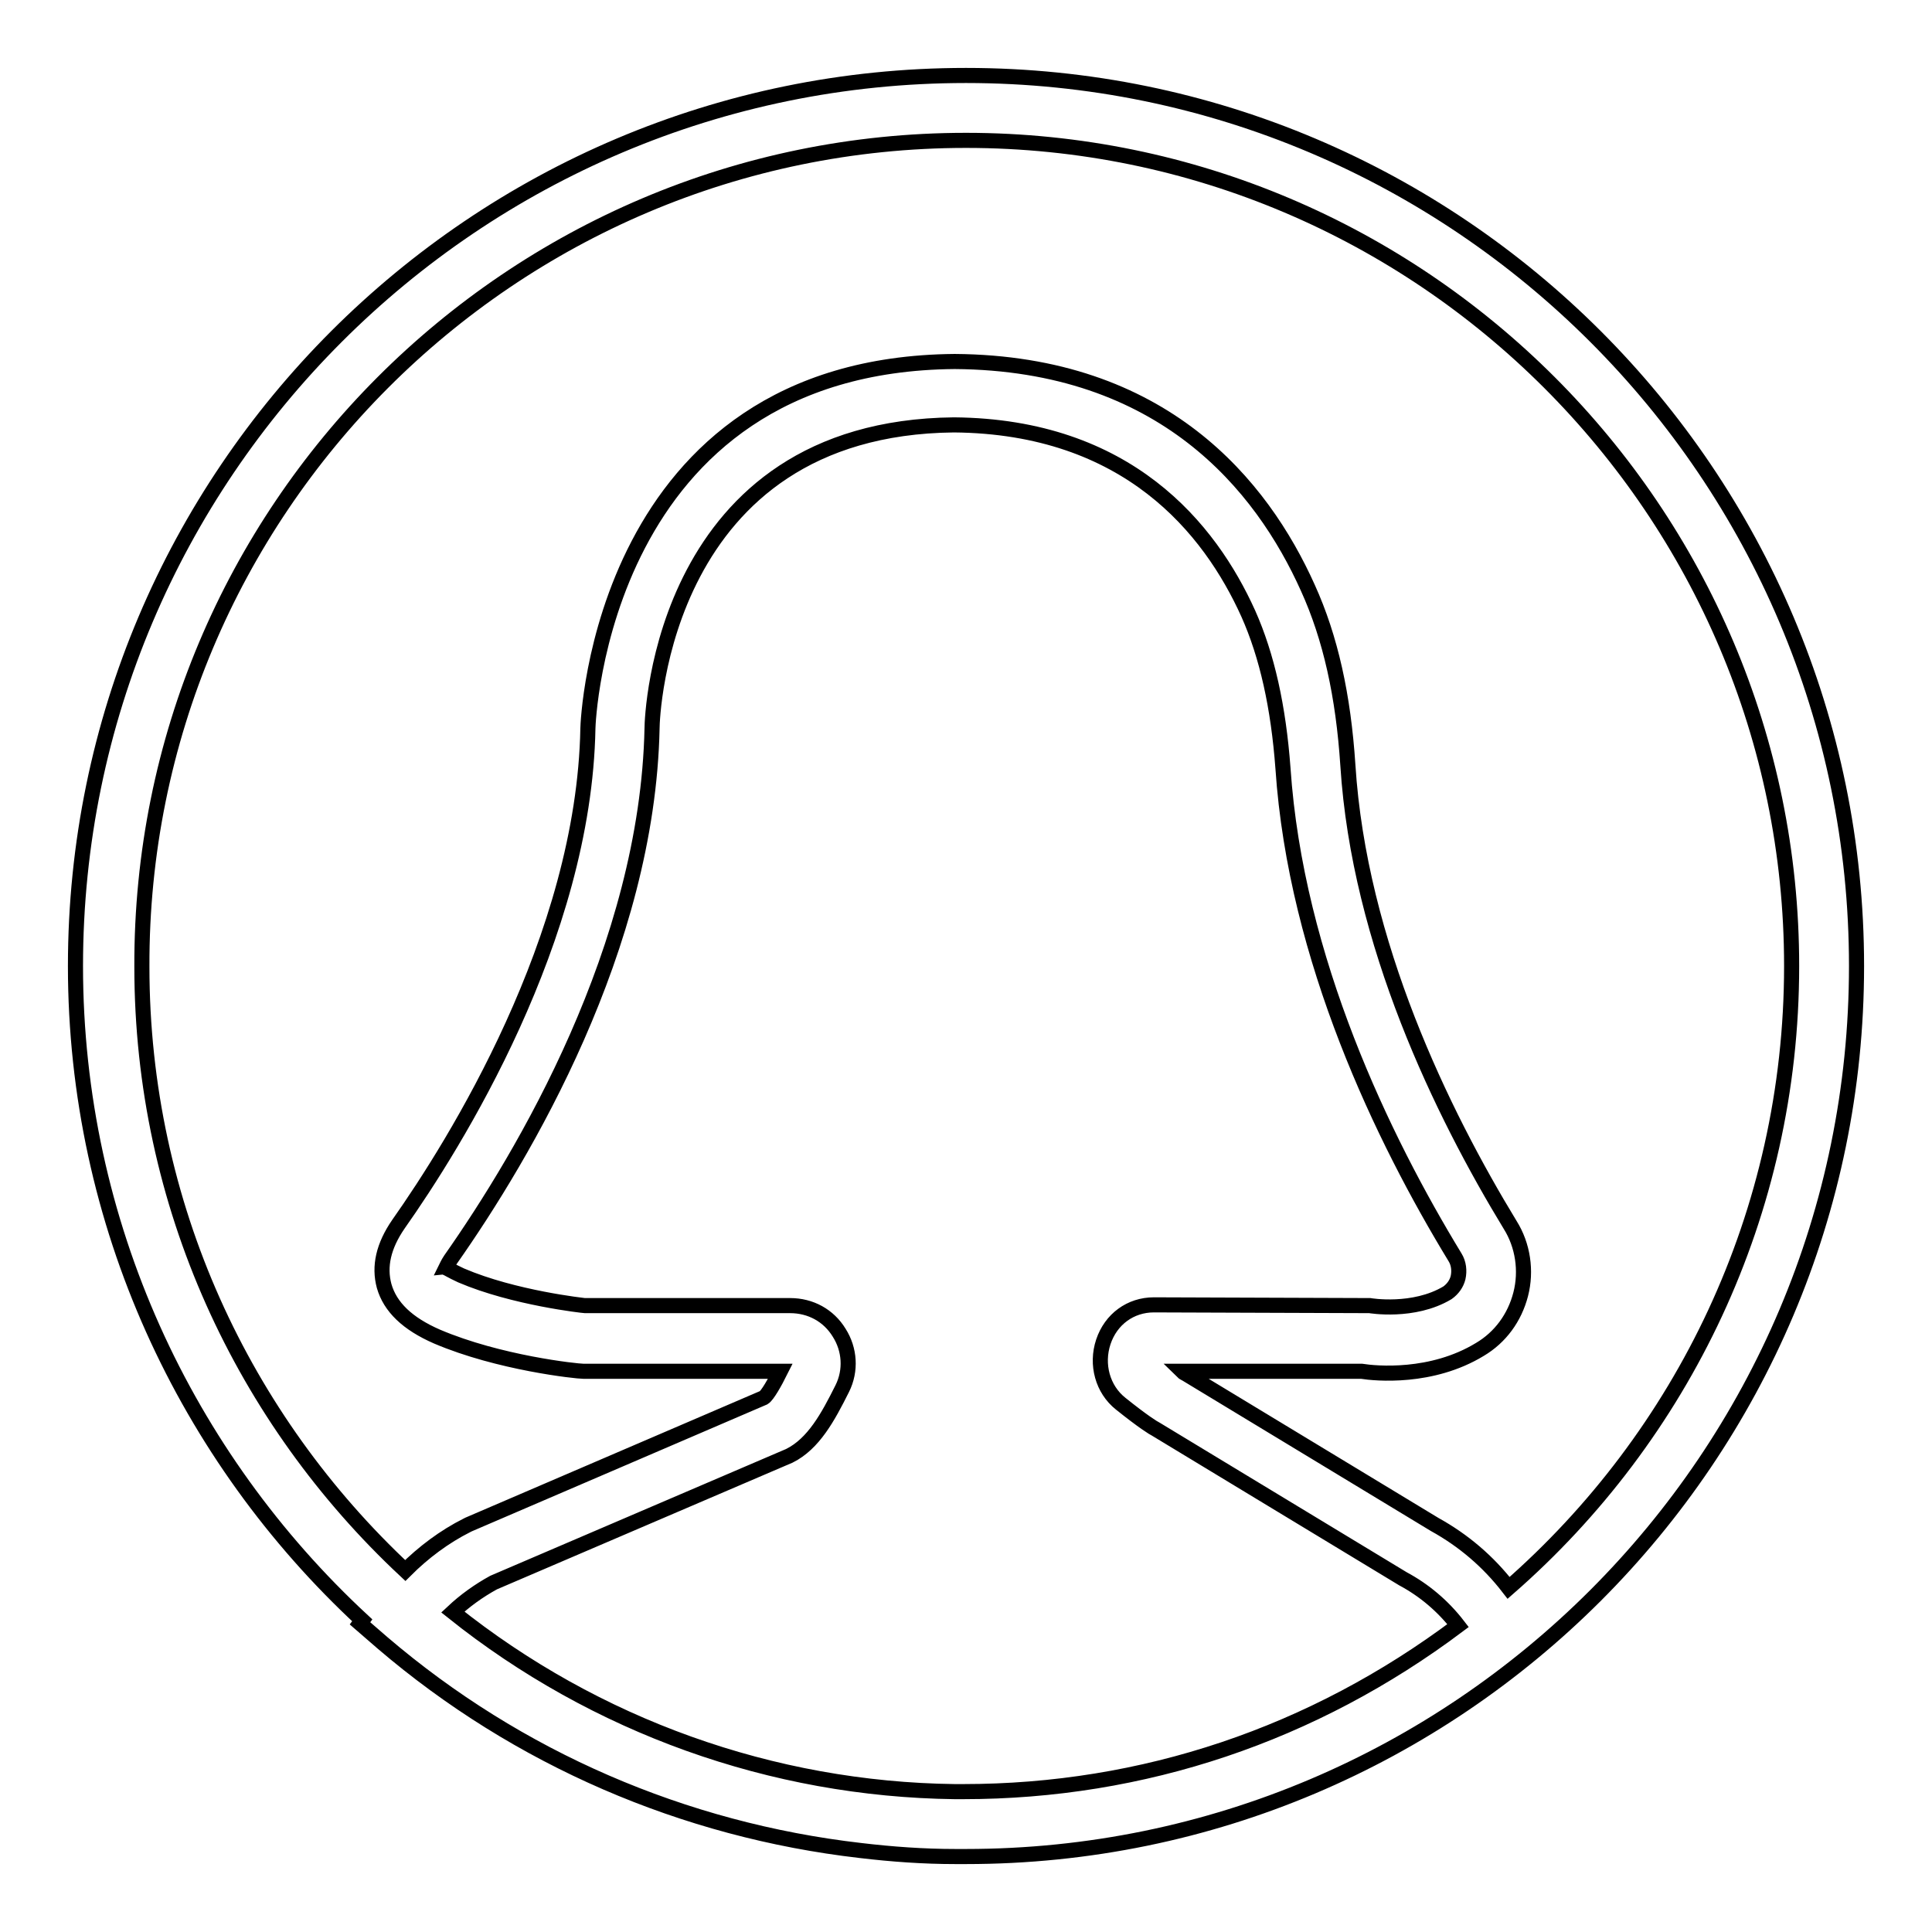 <?xml version="1.0" encoding="utf-8"?>
<!-- Svg Vector Icons : http://www.onlinewebfonts.com/icon -->
<!DOCTYPE svg PUBLIC "-//W3C//DTD SVG 1.1//EN" "http://www.w3.org/Graphics/SVG/1.1/DTD/svg11.dtd">
<svg version="1.1" xmlns="http://www.w3.org/2000/svg" xmlns:xlink="http://www.w3.org/1999/xlink" x="0px" y="0px" viewBox="0 0 256 256" enable-background="new 0 0 256 256" xml:space="preserve">
<g> <path stroke-width="2" fill-opacity="0" stroke="#000000"  d="M128,10C62.9,10,10,62.9,10,128c0,34.2,14.7,65.1,38,86.7l-0.3,0.4l3,2.6c17.9,15.3,39.9,24.8,63.3,27.5 c4.2,0.5,8.4,0.8,12.6,0.8c0.3,0,0.5,0,0.8,0l0.2,0l0.4,0c65.1,0,118-52.9,118-118C246,62.9,193.1,10,128,10z M127.6,237.4 c-0.4,0-0.8,0-1.1,0c-24.2-0.3-47.6-8.7-66.5-23.8c1.6-1.5,3.4-2.8,5.4-3.9l39.2-16.8c3.2-1.6,5.1-5.1,7-8.9c1.2-2.4,1-5.2-0.4-7.4 c-1.4-2.3-3.8-3.6-6.5-3.6l-27.2,0c-0.1,0-9.4-1-16.4-4c-1.3-0.6-1.9-1-2-1c0.1-0.2,0.2-0.5,0.6-1.1c9.7-13.8,26.1-41.4,26.7-70.4 c0-1.6,1.3-39.8,40-40.2c23,0.2,33.9,13.7,39,25c2.5,5.6,4,12.4,4.6,20.5c1.7,25.3,13.3,49.2,22.8,64.8c0.5,0.8,0.6,1.8,0.4,2.7 c-0.2,0.8-0.7,1.5-1.4,2c-4.5,2.7-10.3,1.7-10.3,1.7l-28.6-0.1c-3.1,0-5.7,1.9-6.7,4.9c-1,3-0.1,6.3,2.3,8.2c3,2.4,4.3,3.2,4.7,3.4 l32.7,19.8c2.8,1.5,5.3,3.6,7.3,6.2C174,229.8,151.5,237.4,127.6,237.4z M199.9,210.4c-2.7-3.5-6-6.3-9.8-8.4l-32.7-19.8 c-0.3-0.2-0.6-0.3-0.8-0.5h23.8c1.9,0.3,9.3,1,15.7-2.9c2.7-1.6,4.6-4.2,5.4-7.3c0.8-3.1,0.3-6.5-1.4-9.2 c-9-14.8-20-37.3-21.5-60.9c-0.6-9.2-2.3-16.9-5.3-23.5c-6.1-13.6-19.2-29.8-46.8-30c-47,0.4-48.6,48.1-48.6,48.6 c-0.5,27.8-17.7,55.2-25.1,65.7c-2,2.9-2.6,5.6-1.9,8.2c0.8,2.8,3.1,5,7,6.7c8.2,3.5,18.5,4.6,19.4,4.6h26.1 c-0.7,1.4-1.7,3.2-2.2,3.5l-39.1,16.8l-0.2,0.1c-3,1.5-5.8,3.6-8.2,6c-21.4-20-34.9-48.4-34.9-80C18.6,67.7,67.7,18.6,128,18.6 c60.3,0,109.4,49.1,109.4,109.4C237.4,160.8,222.9,190.3,199.9,210.4L199.9,210.4z"/></g>
</svg>